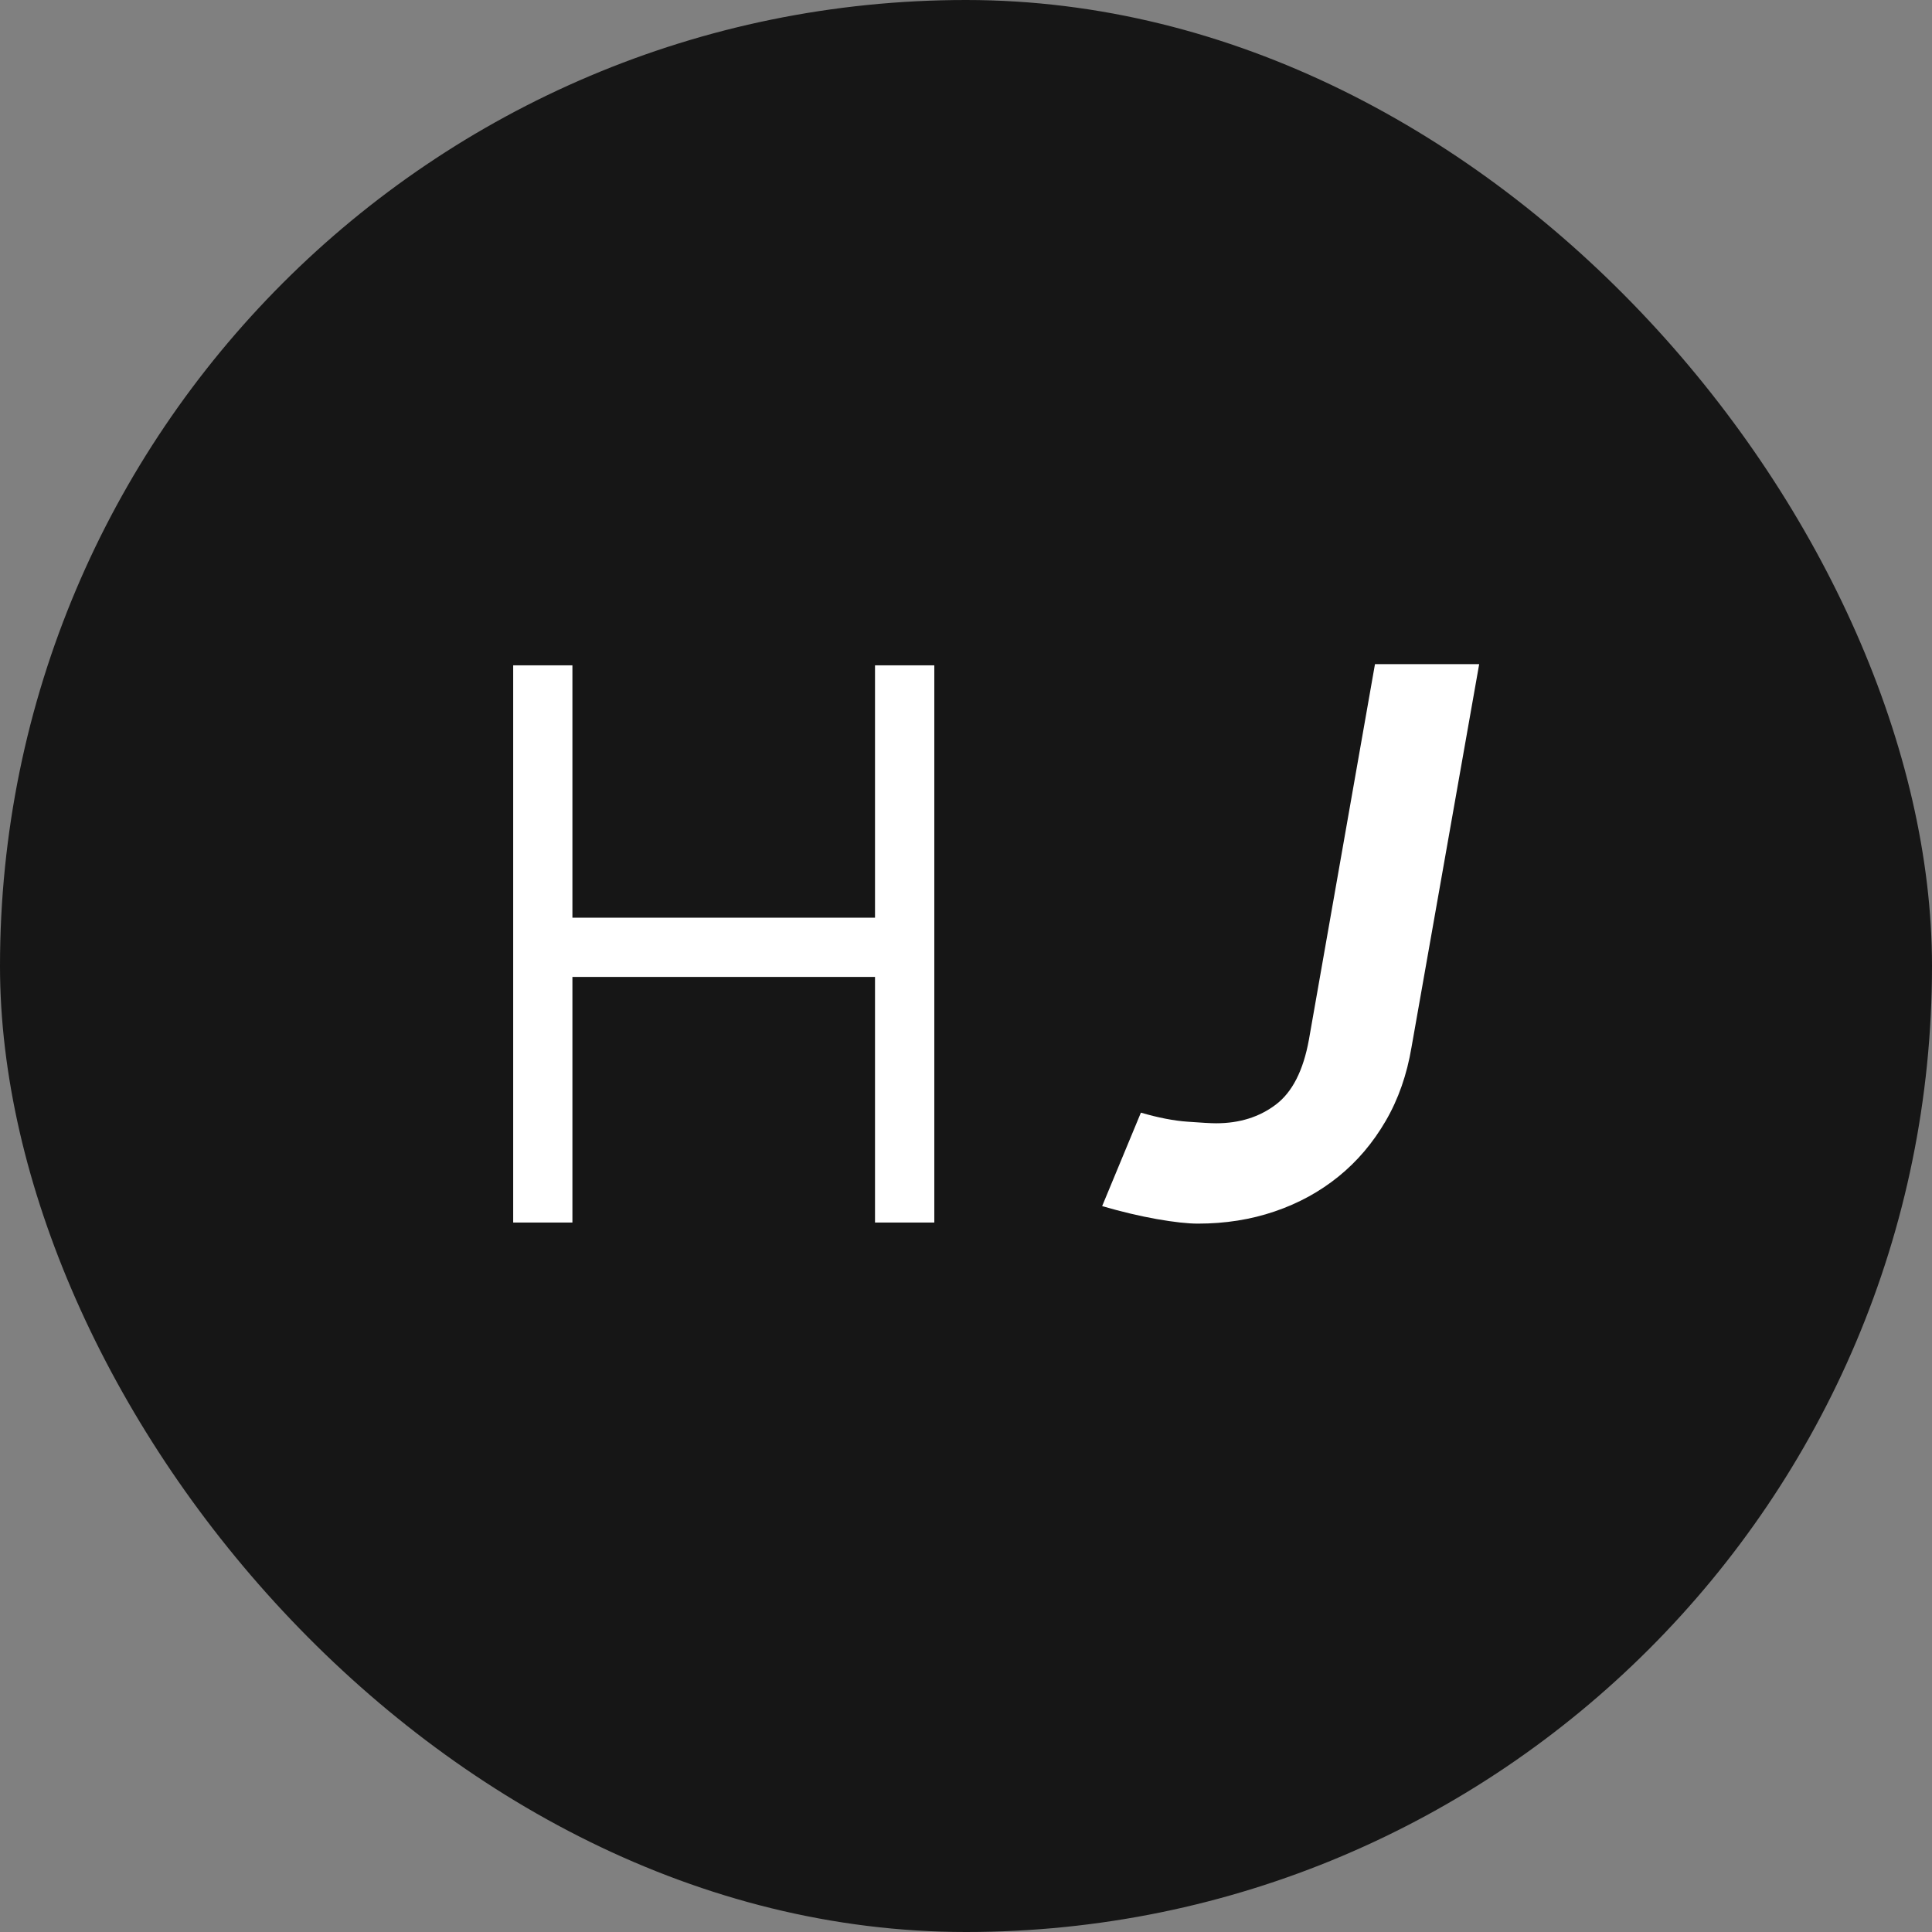 <svg xmlns="http://www.w3.org/2000/svg" version="1.1" xmlns:xlink="http://www.w3.org/1999/xlink" width="1000" height="1000"><rect width="100%" height="100%" fill="#808080" stroke="none"/><style>
    #light-icon {
      display: inline;
    }
    #dark-icon {
      display: none;
    }

    @media (prefers-color-scheme: dark) {
      #light-icon {
        display: none;
      }
      #dark-icon {
        display: inline;
      }
    }
  </style><g id="light-icon"><svg xmlns="http://www.w3.org/2000/svg" version="1.1" xmlns:xlink="http://www.w3.org/1999/xlink" width="1000" height="1000"><g><g transform="matrix(31.25,0,0,31.25,0,0)"><svg xmlns="http://www.w3.org/2000/svg" version="1.1" xmlns:xlink="http://www.w3.org/1999/xlink" width="32" height="32"><svg width="32" height="32" viewBox="0 0 32 32" fill="none" xmlns="http://www.w3.org/2000/svg">
<rect width="32" height="32" rx="16" fill="#161616"></rect>
<path d="M15.475 20.249H14.493V16.181H9.481V20.249H8.5V11.02H9.481V15.2H14.493V11.02H15.475V20.249Z" fill="white"></path>
<path d="M19.84 20.267C19.672 20.267 19.446 20.242 19.16 20.192C18.875 20.141 18.574 20.07 18.255 19.977L18.897 18.429C19.181 18.512 19.441 18.563 19.672 18.579C19.902 18.596 20.06 18.605 20.143 18.605C20.529 18.605 20.859 18.502 21.131 18.296C21.404 18.09 21.587 17.732 21.68 17.219L22.774 11H24.5L23.379 17.346C23.303 17.799 23.161 18.207 22.951 18.567C22.741 18.928 22.481 19.235 22.171 19.486C21.86 19.738 21.508 19.931 21.113 20.065C20.719 20.2 20.295 20.267 19.841 20.267L19.84 20.267Z" fill="white"></path>
</svg></svg></g></g></svg></g><g id="dark-icon"><svg xmlns="http://www.w3.org/2000/svg" version="1.1" xmlns:xlink="http://www.w3.org/1999/xlink" width="1000" height="1000"><g><g transform="matrix(31.25,0,0,31.25,0,0)"><svg xmlns="http://www.w3.org/2000/svg" version="1.1" xmlns:xlink="http://www.w3.org/1999/xlink" width="32" height="32"><svg width="32" height="32" viewBox="0 0 32 32" fill="none" xmlns="http://www.w3.org/2000/svg">
<rect width="32" height="32" rx="16" fill="white"></rect>
<path d="M15.475 20.249H14.493V16.181H9.481V20.249H8.5V11.02H9.481V15.2H14.493V11.02H15.475V20.249Z" fill="#161616"></path>
<path d="M19.84 20.267C19.672 20.267 19.446 20.242 19.16 20.192C18.875 20.141 18.574 20.07 18.255 19.977L18.897 18.429C19.181 18.512 19.441 18.563 19.672 18.579C19.902 18.596 20.06 18.605 20.143 18.605C20.529 18.605 20.859 18.502 21.131 18.296C21.404 18.09 21.587 17.732 21.68 17.219L22.774 11H24.5L23.379 17.346C23.303 17.799 23.161 18.207 22.951 18.567C22.741 18.928 22.481 19.235 22.171 19.486C21.86 19.738 21.508 19.931 21.113 20.065C20.719 20.2 20.295 20.267 19.841 20.267L19.84 20.267Z" fill="#161616"></path>
</svg></svg></g></g></svg></g></svg>